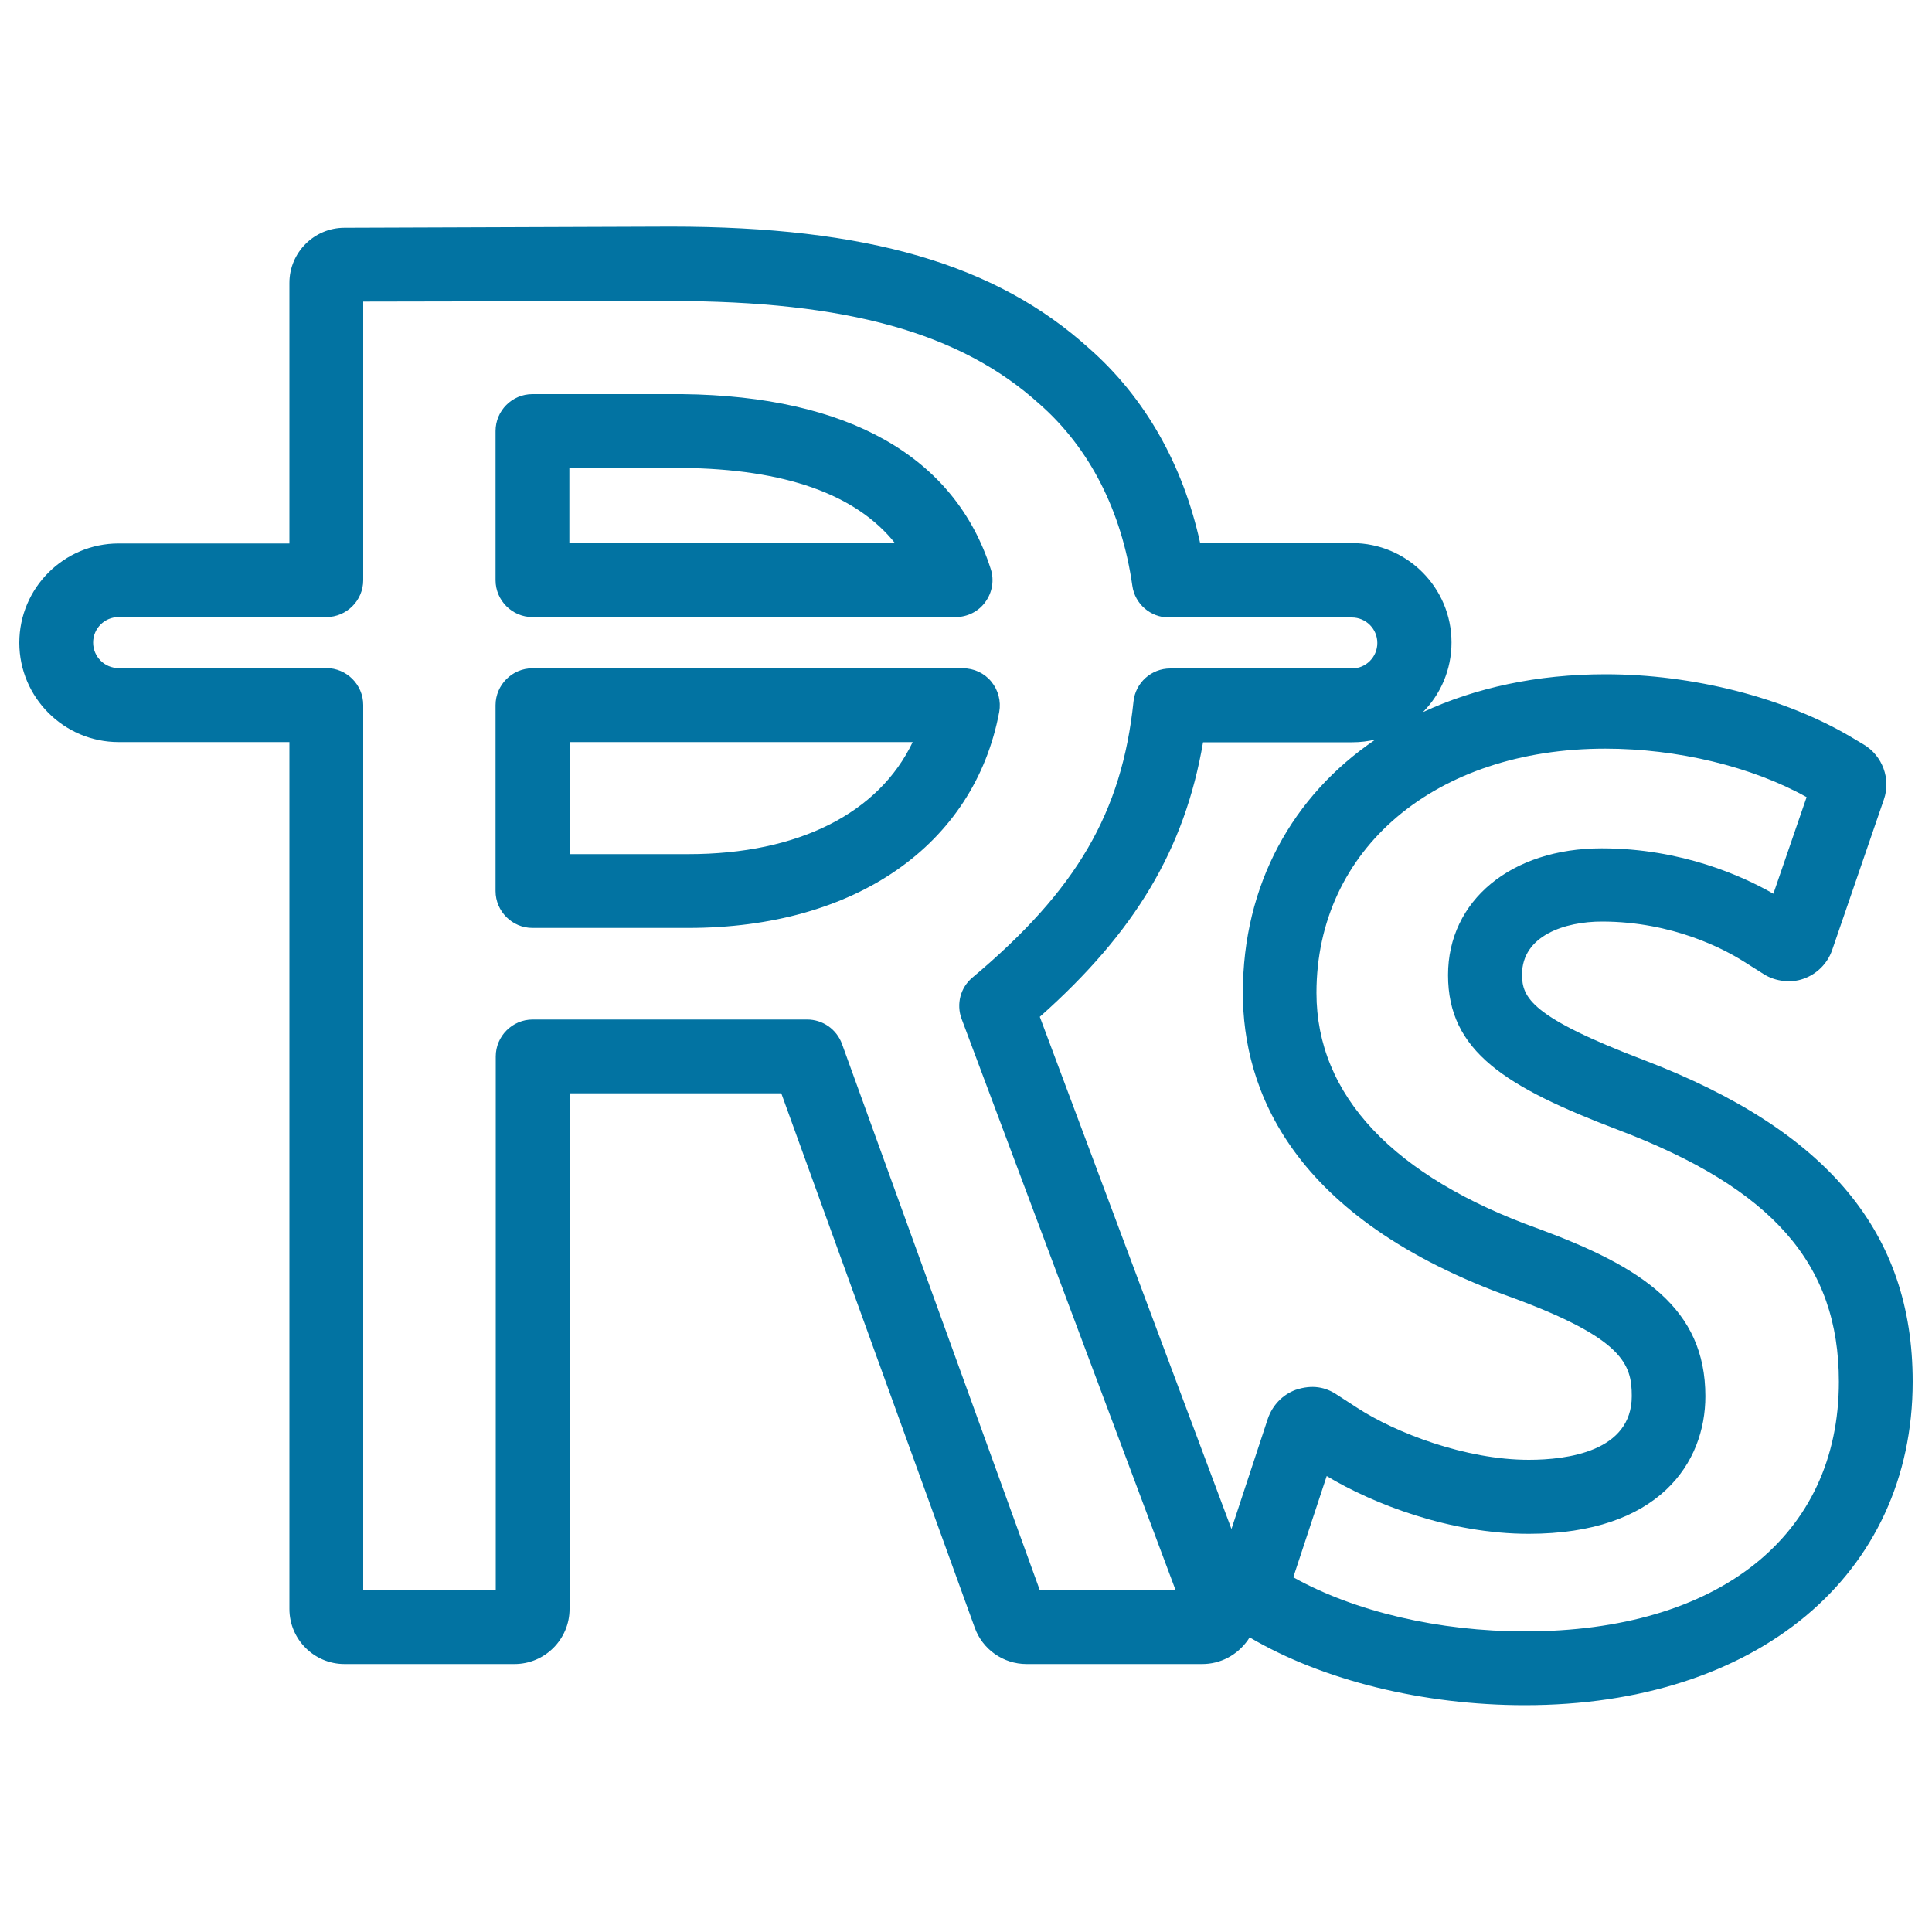 <svg xmlns="http://www.w3.org/2000/svg" viewBox="0 0 1000 1000" style="fill:#0273a2">
<title>Nepal Rupee Currency Symbol SVG icon</title>
<g><g><g><path d="M789.3,882.6c-52.6,0-104.6-12.8-142.5-35.1c-0.3,0.4-0.6,0.9-0.9,1.4c-5.6,7.9-14.3,12.4-23.6,12.4h-91c-12,0-22.8-7.6-26.8-18.9L404.4,565.9H294.8v266.9c0,15.7-12.8,28.5-28.5,28.5h-88c-15.7,0-28.5-12.8-28.5-28.5V384.1H61.4C33.1,384.1,10,361,10,332.7c0-28.4,23.1-51.4,51.4-51.4h88.4V146.4c0-15.7,12.8-28.5,28.5-28.5l168.9-0.6c101.6,0,168.3,19.4,216.5,63c28.9,25.4,48.6,60.1,57.5,100.8h78.7c28.4,0,51.4,23.1,51.4,51.4c0,14.1-5.6,26.8-14.8,36.1c27.1-12.6,59.1-19.6,94.5-19.6c45.3,0,92.7,12.1,127,32.4l6.7,4c9.7,5.8,14.1,17.8,10.4,28.4l-26.8,78c-2.4,6.9-7.9,12.4-14.8,14.8c-6.3,2.3-14.5,1.5-20.6-2.4l-10.3-6.5c-9.8-6.2-36.6-20.7-73.5-20.7c-19,0-41.3,7.2-41.3,27.4c0,11.9,4.5,22,63.4,44.4C945.9,585.1,990,637.9,990,715.1C990,815.3,909.3,882.6,789.3,882.6z M669.4,816.4c31.9,17.8,75.4,28,119.9,28c100.2,0,162.5-49.5,162.5-129.2c0-60.9-34.2-100-114.3-130.4c-58.4-22.2-88-40.7-88-80.1c0-38.6,32.7-65.6,79.5-65.6c41.6,0,73.4,14.6,88.9,23.5l17.2-50c-28.3-15.8-66.9-25.1-104.2-25.1c-88,0-149.5,52-149.5,126.4c0,53,39.8,95.2,114.9,122.1c53.4,19.7,86.4,41.1,86.4,86.7c0,34.4-24,71.2-91.5,71.2c-40.6,0-80.4-15.4-104.5-29.9L669.4,816.4z M538.2,823.1h70.3L497.7,527.3c-2.8-7.6-0.6-16.1,5.6-21.3c54-45.3,77.4-85.4,83.4-142.9c1-9.7,9.2-17.1,19-17.1h94c7.3,0,13.2-5.9,13.2-13.2c0-7.3-5.9-13.2-13.2-13.2h-94.7c-9.5,0-17.6-7-18.9-16.4c-5.5-38.7-22.1-71.3-48.1-94.1c-40.8-36.9-99.6-53.3-191-53.3L188,156.1v144.2c0,10.5-8.6,19.1-19.1,19.1H61.4c-7.3,0-13.2,5.9-13.2,13.2c0,7.3,5.9,13.2,13.2,13.2h107.5c10.5,0,19.1,8.6,19.1,19.1v458.1h68.6V546.8c0-10.5,8.6-19.1,19.1-19.1h142.1c8,0,15.2,5,18,12.6L538.2,823.1z M538.2,526.3l99.2,265.1l18.8-57c2.4-7,7.6-12.5,14.4-15c8.6-2.9,15.6-1.5,21.7,2.7l10.2,6.6c19.8,12.9,56,26.9,88.8,26.9c19.9,0,53.3-4.3,53.3-33c0-16.4-4.4-29.7-61.2-50.7c-115.8-41.3-140.1-108.7-140.1-158c0-55.9,25.7-102.1,68.6-131.1c-3.8,0.9-7.8,1.4-11.9,1.4h-77.3C613.2,439.4,587.8,482.2,538.2,526.3z M356.3,480.3h-80.7c-10.5,0-19.1-8.6-19.1-19.1V365c0-10.5,8.6-19.1,19.1-19.1h222.8c5.7,0,11.1,2.5,14.7,6.9c3.6,4.4,5.1,10.1,4.1,15.7C504.2,437.5,442.6,480.3,356.3,480.3z M294.8,442.1h61.6c56.9,0,98.5-21.3,116-58H294.8V442.1z M494.6,319.4h-219c-10.5,0-19.1-8.6-19.1-19.1v-77.2c0-10.5,8.5-19.1,19.1-19.1l77.6,0c85.9,1,141,32.3,159.6,90.5c1.9,5.8,0.8,12.2-2.8,17.1C506.5,316.5,500.7,319.4,494.6,319.4z M294.8,281.2h168.5c-20.1-25.3-57-38.5-110.3-39l-58.3,0V281.2z"/></g></g></g>
</svg>